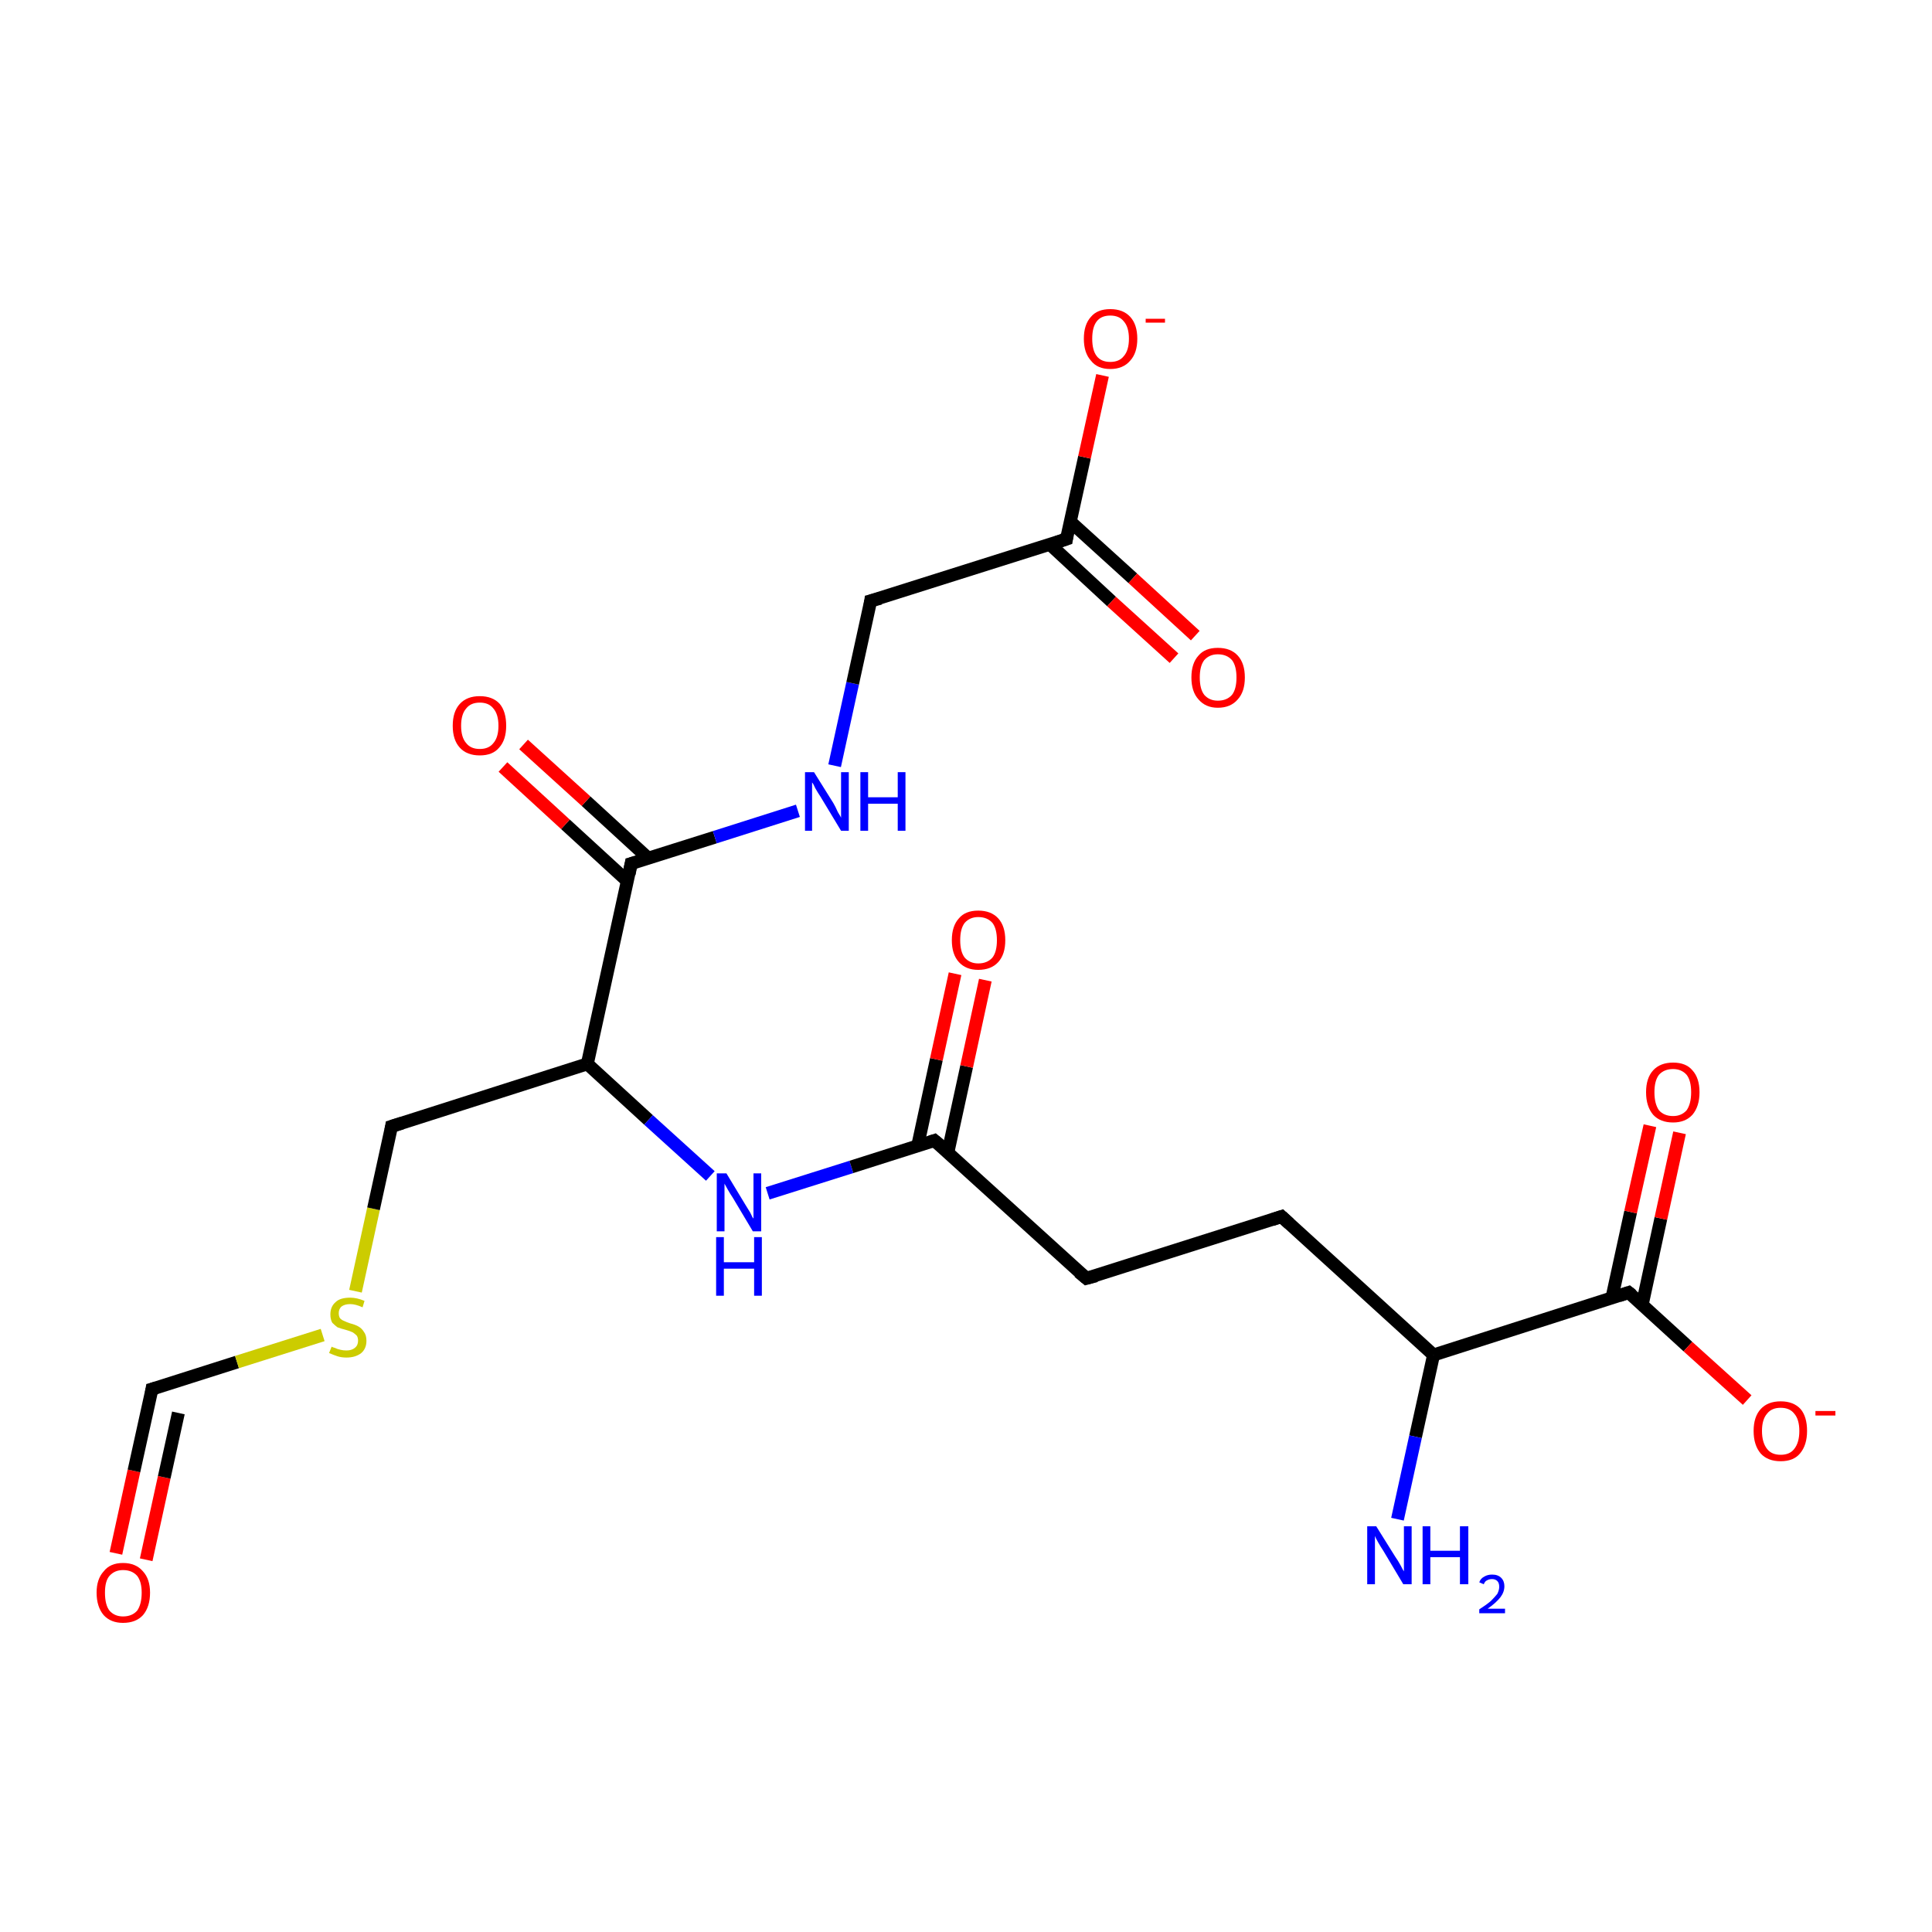 <?xml version='1.0' encoding='iso-8859-1'?>
<svg version='1.1' baseProfile='full'
              xmlns='http://www.w3.org/2000/svg'
                      xmlns:rdkit='http://www.rdkit.org/xml'
                      xmlns:xlink='http://www.w3.org/1999/xlink'
                  xml:space='preserve'
width='300px' height='300px' viewBox='0 0 300 300'>
<!-- END OF HEADER -->
<rect style='opacity:1.0;fill:#FFFFFF;stroke:none' width='300.0' height='300.0' x='0.0' y='0.0'> </rect>
<path class='bond-0 atom-0 atom-1' d='M 18.0,241.2 L 20.8,228.4' style='fill:none;fill-rule:evenodd;stroke:#FF0000;stroke-width:2.0px;stroke-linecap:butt;stroke-linejoin:miter;stroke-opacity:1' />
<path class='bond-0 atom-0 atom-1' d='M 20.8,228.4 L 23.6,215.7' style='fill:none;fill-rule:evenodd;stroke:#000000;stroke-width:2.0px;stroke-linecap:butt;stroke-linejoin:miter;stroke-opacity:1' />
<path class='bond-0 atom-0 atom-1' d='M 22.7,242.2 L 25.5,229.4' style='fill:none;fill-rule:evenodd;stroke:#FF0000;stroke-width:2.0px;stroke-linecap:butt;stroke-linejoin:miter;stroke-opacity:1' />
<path class='bond-0 atom-0 atom-1' d='M 25.5,229.4 L 27.7,219.4' style='fill:none;fill-rule:evenodd;stroke:#000000;stroke-width:2.0px;stroke-linecap:butt;stroke-linejoin:miter;stroke-opacity:1' />
<path class='bond-1 atom-1 atom-2' d='M 23.6,215.7 L 36.8,211.5' style='fill:none;fill-rule:evenodd;stroke:#000000;stroke-width:2.0px;stroke-linecap:butt;stroke-linejoin:miter;stroke-opacity:1' />
<path class='bond-1 atom-1 atom-2' d='M 36.8,211.5 L 50.1,207.3' style='fill:none;fill-rule:evenodd;stroke:#CCCC00;stroke-width:2.0px;stroke-linecap:butt;stroke-linejoin:miter;stroke-opacity:1' />
<path class='bond-2 atom-2 atom-3' d='M 55.2,200.5 L 58.0,187.7' style='fill:none;fill-rule:evenodd;stroke:#CCCC00;stroke-width:2.0px;stroke-linecap:butt;stroke-linejoin:miter;stroke-opacity:1' />
<path class='bond-2 atom-2 atom-3' d='M 58.0,187.7 L 60.8,174.9' style='fill:none;fill-rule:evenodd;stroke:#000000;stroke-width:2.0px;stroke-linecap:butt;stroke-linejoin:miter;stroke-opacity:1' />
<path class='bond-3 atom-3 atom-4' d='M 60.8,174.9 L 91.2,165.2' style='fill:none;fill-rule:evenodd;stroke:#000000;stroke-width:2.0px;stroke-linecap:butt;stroke-linejoin:miter;stroke-opacity:1' />
<path class='bond-4 atom-4 atom-5' d='M 91.2,165.2 L 100.7,173.9' style='fill:none;fill-rule:evenodd;stroke:#000000;stroke-width:2.0px;stroke-linecap:butt;stroke-linejoin:miter;stroke-opacity:1' />
<path class='bond-4 atom-4 atom-5' d='M 100.7,173.9 L 110.3,182.6' style='fill:none;fill-rule:evenodd;stroke:#0000FF;stroke-width:2.0px;stroke-linecap:butt;stroke-linejoin:miter;stroke-opacity:1' />
<path class='bond-5 atom-5 atom-6' d='M 119.2,185.3 L 132.2,181.2' style='fill:none;fill-rule:evenodd;stroke:#0000FF;stroke-width:2.0px;stroke-linecap:butt;stroke-linejoin:miter;stroke-opacity:1' />
<path class='bond-5 atom-5 atom-6' d='M 132.2,181.2 L 145.1,177.1' style='fill:none;fill-rule:evenodd;stroke:#000000;stroke-width:2.0px;stroke-linecap:butt;stroke-linejoin:miter;stroke-opacity:1' />
<path class='bond-6 atom-6 atom-7' d='M 147.2,178.9 L 150.1,165.6' style='fill:none;fill-rule:evenodd;stroke:#000000;stroke-width:2.0px;stroke-linecap:butt;stroke-linejoin:miter;stroke-opacity:1' />
<path class='bond-6 atom-6 atom-7' d='M 150.1,165.6 L 153.0,152.2' style='fill:none;fill-rule:evenodd;stroke:#FF0000;stroke-width:2.0px;stroke-linecap:butt;stroke-linejoin:miter;stroke-opacity:1' />
<path class='bond-6 atom-6 atom-7' d='M 142.5,177.9 L 145.4,164.5' style='fill:none;fill-rule:evenodd;stroke:#000000;stroke-width:2.0px;stroke-linecap:butt;stroke-linejoin:miter;stroke-opacity:1' />
<path class='bond-6 atom-6 atom-7' d='M 145.4,164.5 L 148.3,151.2' style='fill:none;fill-rule:evenodd;stroke:#FF0000;stroke-width:2.0px;stroke-linecap:butt;stroke-linejoin:miter;stroke-opacity:1' />
<path class='bond-7 atom-6 atom-8' d='M 145.1,177.1 L 168.7,198.5' style='fill:none;fill-rule:evenodd;stroke:#000000;stroke-width:2.0px;stroke-linecap:butt;stroke-linejoin:miter;stroke-opacity:1' />
<path class='bond-8 atom-8 atom-9' d='M 168.7,198.5 L 199.0,188.9' style='fill:none;fill-rule:evenodd;stroke:#000000;stroke-width:2.0px;stroke-linecap:butt;stroke-linejoin:miter;stroke-opacity:1' />
<path class='bond-9 atom-9 atom-10' d='M 199.0,188.9 L 222.6,210.4' style='fill:none;fill-rule:evenodd;stroke:#000000;stroke-width:2.0px;stroke-linecap:butt;stroke-linejoin:miter;stroke-opacity:1' />
<path class='bond-10 atom-10 atom-11' d='M 222.6,210.4 L 219.8,223.1' style='fill:none;fill-rule:evenodd;stroke:#000000;stroke-width:2.0px;stroke-linecap:butt;stroke-linejoin:miter;stroke-opacity:1' />
<path class='bond-10 atom-10 atom-11' d='M 219.8,223.1 L 217.0,235.9' style='fill:none;fill-rule:evenodd;stroke:#0000FF;stroke-width:2.0px;stroke-linecap:butt;stroke-linejoin:miter;stroke-opacity:1' />
<path class='bond-11 atom-10 atom-12' d='M 222.6,210.4 L 252.9,200.7' style='fill:none;fill-rule:evenodd;stroke:#000000;stroke-width:2.0px;stroke-linecap:butt;stroke-linejoin:miter;stroke-opacity:1' />
<path class='bond-12 atom-12 atom-13' d='M 255.0,202.6 L 257.9,189.2' style='fill:none;fill-rule:evenodd;stroke:#000000;stroke-width:2.0px;stroke-linecap:butt;stroke-linejoin:miter;stroke-opacity:1' />
<path class='bond-12 atom-12 atom-13' d='M 257.9,189.2 L 260.8,175.9' style='fill:none;fill-rule:evenodd;stroke:#FF0000;stroke-width:2.0px;stroke-linecap:butt;stroke-linejoin:miter;stroke-opacity:1' />
<path class='bond-12 atom-12 atom-13' d='M 250.3,201.5 L 253.2,188.2' style='fill:none;fill-rule:evenodd;stroke:#000000;stroke-width:2.0px;stroke-linecap:butt;stroke-linejoin:miter;stroke-opacity:1' />
<path class='bond-12 atom-12 atom-13' d='M 253.2,188.2 L 256.2,174.8' style='fill:none;fill-rule:evenodd;stroke:#FF0000;stroke-width:2.0px;stroke-linecap:butt;stroke-linejoin:miter;stroke-opacity:1' />
<path class='bond-13 atom-12 atom-14' d='M 252.9,200.7 L 262.1,209.1' style='fill:none;fill-rule:evenodd;stroke:#000000;stroke-width:2.0px;stroke-linecap:butt;stroke-linejoin:miter;stroke-opacity:1' />
<path class='bond-13 atom-12 atom-14' d='M 262.1,209.1 L 271.3,217.4' style='fill:none;fill-rule:evenodd;stroke:#FF0000;stroke-width:2.0px;stroke-linecap:butt;stroke-linejoin:miter;stroke-opacity:1' />
<path class='bond-14 atom-4 atom-15' d='M 91.2,165.2 L 98.0,134.1' style='fill:none;fill-rule:evenodd;stroke:#000000;stroke-width:2.0px;stroke-linecap:butt;stroke-linejoin:miter;stroke-opacity:1' />
<path class='bond-15 atom-15 atom-16' d='M 100.7,133.3 L 91.0,124.4' style='fill:none;fill-rule:evenodd;stroke:#000000;stroke-width:2.0px;stroke-linecap:butt;stroke-linejoin:miter;stroke-opacity:1' />
<path class='bond-15 atom-15 atom-16' d='M 91.0,124.4 L 81.3,115.6' style='fill:none;fill-rule:evenodd;stroke:#FF0000;stroke-width:2.0px;stroke-linecap:butt;stroke-linejoin:miter;stroke-opacity:1' />
<path class='bond-15 atom-15 atom-16' d='M 97.4,136.8 L 87.8,128.0' style='fill:none;fill-rule:evenodd;stroke:#000000;stroke-width:2.0px;stroke-linecap:butt;stroke-linejoin:miter;stroke-opacity:1' />
<path class='bond-15 atom-15 atom-16' d='M 87.8,128.0 L 78.1,119.1' style='fill:none;fill-rule:evenodd;stroke:#FF0000;stroke-width:2.0px;stroke-linecap:butt;stroke-linejoin:miter;stroke-opacity:1' />
<path class='bond-16 atom-15 atom-17' d='M 98.0,134.1 L 111.0,130.0' style='fill:none;fill-rule:evenodd;stroke:#000000;stroke-width:2.0px;stroke-linecap:butt;stroke-linejoin:miter;stroke-opacity:1' />
<path class='bond-16 atom-15 atom-17' d='M 111.0,130.0 L 123.9,125.9' style='fill:none;fill-rule:evenodd;stroke:#0000FF;stroke-width:2.0px;stroke-linecap:butt;stroke-linejoin:miter;stroke-opacity:1' />
<path class='bond-17 atom-17 atom-18' d='M 129.6,118.9 L 132.4,106.1' style='fill:none;fill-rule:evenodd;stroke:#0000FF;stroke-width:2.0px;stroke-linecap:butt;stroke-linejoin:miter;stroke-opacity:1' />
<path class='bond-17 atom-17 atom-18' d='M 132.4,106.1 L 135.2,93.3' style='fill:none;fill-rule:evenodd;stroke:#000000;stroke-width:2.0px;stroke-linecap:butt;stroke-linejoin:miter;stroke-opacity:1' />
<path class='bond-18 atom-18 atom-19' d='M 135.2,93.3 L 165.6,83.7' style='fill:none;fill-rule:evenodd;stroke:#000000;stroke-width:2.0px;stroke-linecap:butt;stroke-linejoin:miter;stroke-opacity:1' />
<path class='bond-19 atom-19 atom-20' d='M 163.0,84.5 L 172.6,93.4' style='fill:none;fill-rule:evenodd;stroke:#000000;stroke-width:2.0px;stroke-linecap:butt;stroke-linejoin:miter;stroke-opacity:1' />
<path class='bond-19 atom-19 atom-20' d='M 172.6,93.4 L 182.3,102.2' style='fill:none;fill-rule:evenodd;stroke:#FF0000;stroke-width:2.0px;stroke-linecap:butt;stroke-linejoin:miter;stroke-opacity:1' />
<path class='bond-19 atom-19 atom-20' d='M 166.2,81.0 L 175.9,89.8' style='fill:none;fill-rule:evenodd;stroke:#000000;stroke-width:2.0px;stroke-linecap:butt;stroke-linejoin:miter;stroke-opacity:1' />
<path class='bond-19 atom-19 atom-20' d='M 175.9,89.8 L 185.6,98.7' style='fill:none;fill-rule:evenodd;stroke:#FF0000;stroke-width:2.0px;stroke-linecap:butt;stroke-linejoin:miter;stroke-opacity:1' />
<path class='bond-20 atom-19 atom-21' d='M 165.6,83.7 L 168.4,71.0' style='fill:none;fill-rule:evenodd;stroke:#000000;stroke-width:2.0px;stroke-linecap:butt;stroke-linejoin:miter;stroke-opacity:1' />
<path class='bond-20 atom-19 atom-21' d='M 168.4,71.0 L 171.2,58.3' style='fill:none;fill-rule:evenodd;stroke:#FF0000;stroke-width:2.0px;stroke-linecap:butt;stroke-linejoin:miter;stroke-opacity:1' />
<path d='M 23.5,216.3 L 23.6,215.7 L 24.3,215.5' style='fill:none;stroke:#000000;stroke-width:2.0px;stroke-linecap:butt;stroke-linejoin:miter;stroke-opacity:1;' />
<path d='M 60.7,175.5 L 60.8,174.9 L 62.4,174.4' style='fill:none;stroke:#000000;stroke-width:2.0px;stroke-linecap:butt;stroke-linejoin:miter;stroke-opacity:1;' />
<path d='M 144.5,177.3 L 145.1,177.1 L 146.3,178.1' style='fill:none;stroke:#000000;stroke-width:2.0px;stroke-linecap:butt;stroke-linejoin:miter;stroke-opacity:1;' />
<path d='M 167.5,197.5 L 168.7,198.5 L 170.2,198.1' style='fill:none;stroke:#000000;stroke-width:2.0px;stroke-linecap:butt;stroke-linejoin:miter;stroke-opacity:1;' />
<path d='M 197.5,189.4 L 199.0,188.9 L 200.2,190.0' style='fill:none;stroke:#000000;stroke-width:2.0px;stroke-linecap:butt;stroke-linejoin:miter;stroke-opacity:1;' />
<path d='M 251.4,201.2 L 252.9,200.7 L 253.4,201.1' style='fill:none;stroke:#000000;stroke-width:2.0px;stroke-linecap:butt;stroke-linejoin:miter;stroke-opacity:1;' />
<path d='M 97.7,135.7 L 98.0,134.1 L 98.7,133.9' style='fill:none;stroke:#000000;stroke-width:2.0px;stroke-linecap:butt;stroke-linejoin:miter;stroke-opacity:1;' />
<path d='M 135.1,94.0 L 135.2,93.3 L 136.7,92.9' style='fill:none;stroke:#000000;stroke-width:2.0px;stroke-linecap:butt;stroke-linejoin:miter;stroke-opacity:1;' />
<path d='M 164.1,84.2 L 165.6,83.7 L 165.7,83.0' style='fill:none;stroke:#000000;stroke-width:2.0px;stroke-linecap:butt;stroke-linejoin:miter;stroke-opacity:1;' />
<path class='atom-0' d='M 15.0 247.3
Q 15.0 245.2, 16.1 244.0
Q 17.1 242.7, 19.1 242.7
Q 21.1 242.7, 22.2 244.0
Q 23.3 245.2, 23.3 247.3
Q 23.3 249.5, 22.2 250.8
Q 21.1 252.0, 19.1 252.0
Q 17.2 252.0, 16.1 250.8
Q 15.0 249.5, 15.0 247.3
M 19.1 251.0
Q 20.5 251.0, 21.3 250.1
Q 22.0 249.1, 22.0 247.3
Q 22.0 245.6, 21.3 244.7
Q 20.5 243.8, 19.1 243.8
Q 17.8 243.8, 17.0 244.7
Q 16.3 245.5, 16.3 247.3
Q 16.3 249.2, 17.0 250.1
Q 17.8 251.0, 19.1 251.0
' fill='#FF0000'/>
<path class='atom-2' d='M 51.5 209.1
Q 51.6 209.2, 52.0 209.3
Q 52.4 209.5, 52.9 209.6
Q 53.3 209.7, 53.8 209.7
Q 54.6 209.7, 55.1 209.3
Q 55.6 208.9, 55.6 208.2
Q 55.6 207.7, 55.4 207.4
Q 55.1 207.1, 54.8 206.9
Q 54.4 206.7, 53.7 206.5
Q 52.9 206.3, 52.4 206.1
Q 52.0 205.8, 51.6 205.4
Q 51.3 204.9, 51.3 204.1
Q 51.3 202.9, 52.1 202.2
Q 52.8 201.5, 54.4 201.5
Q 55.4 201.5, 56.6 202.0
L 56.3 203.0
Q 55.2 202.5, 54.4 202.5
Q 53.5 202.5, 53.0 202.9
Q 52.6 203.3, 52.6 203.9
Q 52.6 204.4, 52.8 204.7
Q 53.1 205.0, 53.4 205.1
Q 53.8 205.3, 54.4 205.5
Q 55.2 205.7, 55.7 206.0
Q 56.2 206.3, 56.5 206.8
Q 56.9 207.3, 56.9 208.2
Q 56.9 209.4, 56.1 210.1
Q 55.2 210.8, 53.8 210.8
Q 53.0 210.8, 52.4 210.6
Q 51.8 210.4, 51.1 210.1
L 51.5 209.1
' fill='#CCCC00'/>
<path class='atom-5' d='M 112.8 182.2
L 115.7 187.0
Q 116.0 187.5, 116.5 188.3
Q 116.9 189.2, 117.0 189.2
L 117.0 182.2
L 118.2 182.2
L 118.2 191.2
L 116.9 191.2
L 113.8 186.0
Q 113.4 185.4, 113.0 184.7
Q 112.6 184.0, 112.5 183.8
L 112.5 191.2
L 111.3 191.2
L 111.3 182.2
L 112.8 182.2
' fill='#0000FF'/>
<path class='atom-5' d='M 111.2 192.1
L 112.4 192.1
L 112.4 196.0
L 117.1 196.0
L 117.1 192.1
L 118.3 192.1
L 118.3 201.2
L 117.1 201.2
L 117.1 197.0
L 112.4 197.0
L 112.4 201.2
L 111.2 201.2
L 111.2 192.1
' fill='#0000FF'/>
<path class='atom-7' d='M 147.8 146.0
Q 147.8 143.8, 148.9 142.6
Q 149.9 141.4, 151.9 141.4
Q 153.9 141.4, 155.0 142.6
Q 156.1 143.8, 156.1 146.0
Q 156.1 148.2, 155.0 149.4
Q 153.9 150.6, 151.9 150.6
Q 150.0 150.6, 148.9 149.4
Q 147.8 148.2, 147.8 146.0
M 151.9 149.6
Q 153.3 149.6, 154.1 148.7
Q 154.8 147.8, 154.8 146.0
Q 154.8 144.2, 154.1 143.3
Q 153.3 142.4, 151.9 142.4
Q 150.6 142.4, 149.8 143.3
Q 149.1 144.2, 149.1 146.0
Q 149.1 147.8, 149.8 148.7
Q 150.6 149.6, 151.9 149.6
' fill='#FF0000'/>
<path class='atom-11' d='M 213.7 237.0
L 216.7 241.8
Q 217.0 242.2, 217.5 243.1
Q 217.9 243.9, 218.0 244.0
L 218.0 237.0
L 219.2 237.0
L 219.2 246.0
L 217.9 246.0
L 214.8 240.8
Q 214.4 240.2, 214.0 239.5
Q 213.6 238.8, 213.5 238.5
L 213.5 246.0
L 212.3 246.0
L 212.3 237.0
L 213.7 237.0
' fill='#0000FF'/>
<path class='atom-11' d='M 220.9 237.0
L 222.1 237.0
L 222.1 240.8
L 226.7 240.8
L 226.7 237.0
L 228.0 237.0
L 228.0 246.0
L 226.7 246.0
L 226.7 241.8
L 222.1 241.8
L 222.1 246.0
L 220.9 246.0
L 220.9 237.0
' fill='#0000FF'/>
<path class='atom-11' d='M 229.7 245.7
Q 229.9 245.1, 230.5 244.8
Q 231.0 244.5, 231.7 244.5
Q 232.6 244.5, 233.1 245.0
Q 233.6 245.5, 233.6 246.3
Q 233.6 247.2, 233.0 248.0
Q 232.3 248.9, 231.0 249.8
L 233.7 249.8
L 233.7 250.5
L 229.7 250.5
L 229.7 249.9
Q 230.8 249.2, 231.5 248.6
Q 232.1 248.0, 232.5 247.5
Q 232.8 246.9, 232.8 246.4
Q 232.8 245.8, 232.5 245.5
Q 232.2 245.2, 231.7 245.2
Q 231.2 245.2, 230.9 245.4
Q 230.6 245.5, 230.4 246.0
L 229.7 245.7
' fill='#0000FF'/>
<path class='atom-13' d='M 255.6 169.6
Q 255.6 167.4, 256.7 166.2
Q 257.8 165.0, 259.8 165.0
Q 261.8 165.0, 262.8 166.2
Q 263.9 167.4, 263.9 169.6
Q 263.9 171.8, 262.8 173.1
Q 261.7 174.3, 259.8 174.3
Q 257.8 174.3, 256.7 173.1
Q 255.6 171.8, 255.6 169.6
M 259.8 173.3
Q 261.1 173.3, 261.9 172.4
Q 262.6 171.4, 262.6 169.6
Q 262.6 167.8, 261.9 166.9
Q 261.1 166.0, 259.8 166.0
Q 258.4 166.0, 257.6 166.9
Q 256.9 167.8, 256.9 169.6
Q 256.9 171.4, 257.6 172.4
Q 258.4 173.3, 259.8 173.3
' fill='#FF0000'/>
<path class='atom-14' d='M 272.3 222.2
Q 272.3 220.0, 273.4 218.8
Q 274.5 217.6, 276.5 217.6
Q 278.5 217.6, 279.6 218.8
Q 280.6 220.0, 280.6 222.2
Q 280.6 224.4, 279.5 225.7
Q 278.5 226.9, 276.5 226.9
Q 274.5 226.9, 273.4 225.7
Q 272.3 224.4, 272.3 222.2
M 276.5 225.9
Q 277.9 225.9, 278.6 225.0
Q 279.4 224.0, 279.4 222.2
Q 279.4 220.4, 278.6 219.5
Q 277.9 218.6, 276.5 218.6
Q 275.1 218.6, 274.4 219.5
Q 273.6 220.4, 273.6 222.2
Q 273.6 224.0, 274.4 225.0
Q 275.1 225.9, 276.5 225.9
' fill='#FF0000'/>
<path class='atom-14' d='M 281.9 219.1
L 285.0 219.1
L 285.0 219.8
L 281.9 219.8
L 281.9 219.1
' fill='#FF0000'/>
<path class='atom-16' d='M 70.3 112.7
Q 70.3 110.5, 71.4 109.3
Q 72.5 108.1, 74.5 108.1
Q 76.5 108.1, 77.6 109.3
Q 78.6 110.5, 78.6 112.7
Q 78.6 114.9, 77.5 116.1
Q 76.5 117.3, 74.5 117.3
Q 72.5 117.3, 71.4 116.1
Q 70.3 114.9, 70.3 112.7
M 74.5 116.3
Q 75.9 116.3, 76.6 115.4
Q 77.4 114.5, 77.4 112.7
Q 77.4 110.9, 76.6 110.0
Q 75.9 109.1, 74.5 109.1
Q 73.1 109.1, 72.4 110.0
Q 71.6 110.9, 71.6 112.7
Q 71.6 114.5, 72.4 115.4
Q 73.1 116.3, 74.5 116.3
' fill='#FF0000'/>
<path class='atom-17' d='M 126.4 119.9
L 129.4 124.7
Q 129.7 125.2, 130.1 126.1
Q 130.6 126.9, 130.6 127.0
L 130.6 119.9
L 131.8 119.9
L 131.8 129.0
L 130.6 129.0
L 127.4 123.7
Q 127.0 123.1, 126.6 122.4
Q 126.3 121.7, 126.1 121.5
L 126.1 129.0
L 125.0 129.0
L 125.0 119.9
L 126.4 119.9
' fill='#0000FF'/>
<path class='atom-17' d='M 133.6 119.9
L 134.8 119.9
L 134.8 123.8
L 139.4 123.8
L 139.4 119.9
L 140.6 119.9
L 140.6 129.0
L 139.4 129.0
L 139.4 124.8
L 134.8 124.8
L 134.8 129.0
L 133.6 129.0
L 133.6 119.9
' fill='#0000FF'/>
<path class='atom-20' d='M 185.0 105.2
Q 185.0 103.0, 186.1 101.8
Q 187.1 100.6, 189.1 100.6
Q 191.1 100.6, 192.2 101.8
Q 193.3 103.0, 193.3 105.2
Q 193.3 107.4, 192.2 108.6
Q 191.1 109.9, 189.1 109.9
Q 187.2 109.9, 186.1 108.6
Q 185.0 107.4, 185.0 105.2
M 189.1 108.8
Q 190.5 108.8, 191.3 107.9
Q 192.0 107.0, 192.0 105.2
Q 192.0 103.4, 191.3 102.5
Q 190.5 101.6, 189.1 101.6
Q 187.8 101.6, 187.0 102.5
Q 186.3 103.4, 186.3 105.2
Q 186.3 107.0, 187.0 107.9
Q 187.8 108.8, 189.1 108.8
' fill='#FF0000'/>
<path class='atom-21' d='M 168.3 52.6
Q 168.3 50.4, 169.4 49.2
Q 170.4 48.0, 172.4 48.0
Q 174.4 48.0, 175.5 49.2
Q 176.6 50.4, 176.6 52.6
Q 176.6 54.8, 175.5 56.0
Q 174.4 57.3, 172.4 57.3
Q 170.4 57.3, 169.4 56.0
Q 168.3 54.8, 168.3 52.6
M 172.4 56.2
Q 173.8 56.2, 174.5 55.3
Q 175.3 54.4, 175.3 52.6
Q 175.3 50.8, 174.5 49.9
Q 173.8 49.0, 172.4 49.0
Q 171.0 49.0, 170.3 49.9
Q 169.6 50.8, 169.6 52.6
Q 169.6 54.4, 170.3 55.3
Q 171.0 56.2, 172.4 56.2
' fill='#FF0000'/>
<path class='atom-21' d='M 177.9 49.5
L 180.9 49.5
L 180.9 50.1
L 177.9 50.1
L 177.9 49.5
' fill='#FF0000'/>
</svg>
